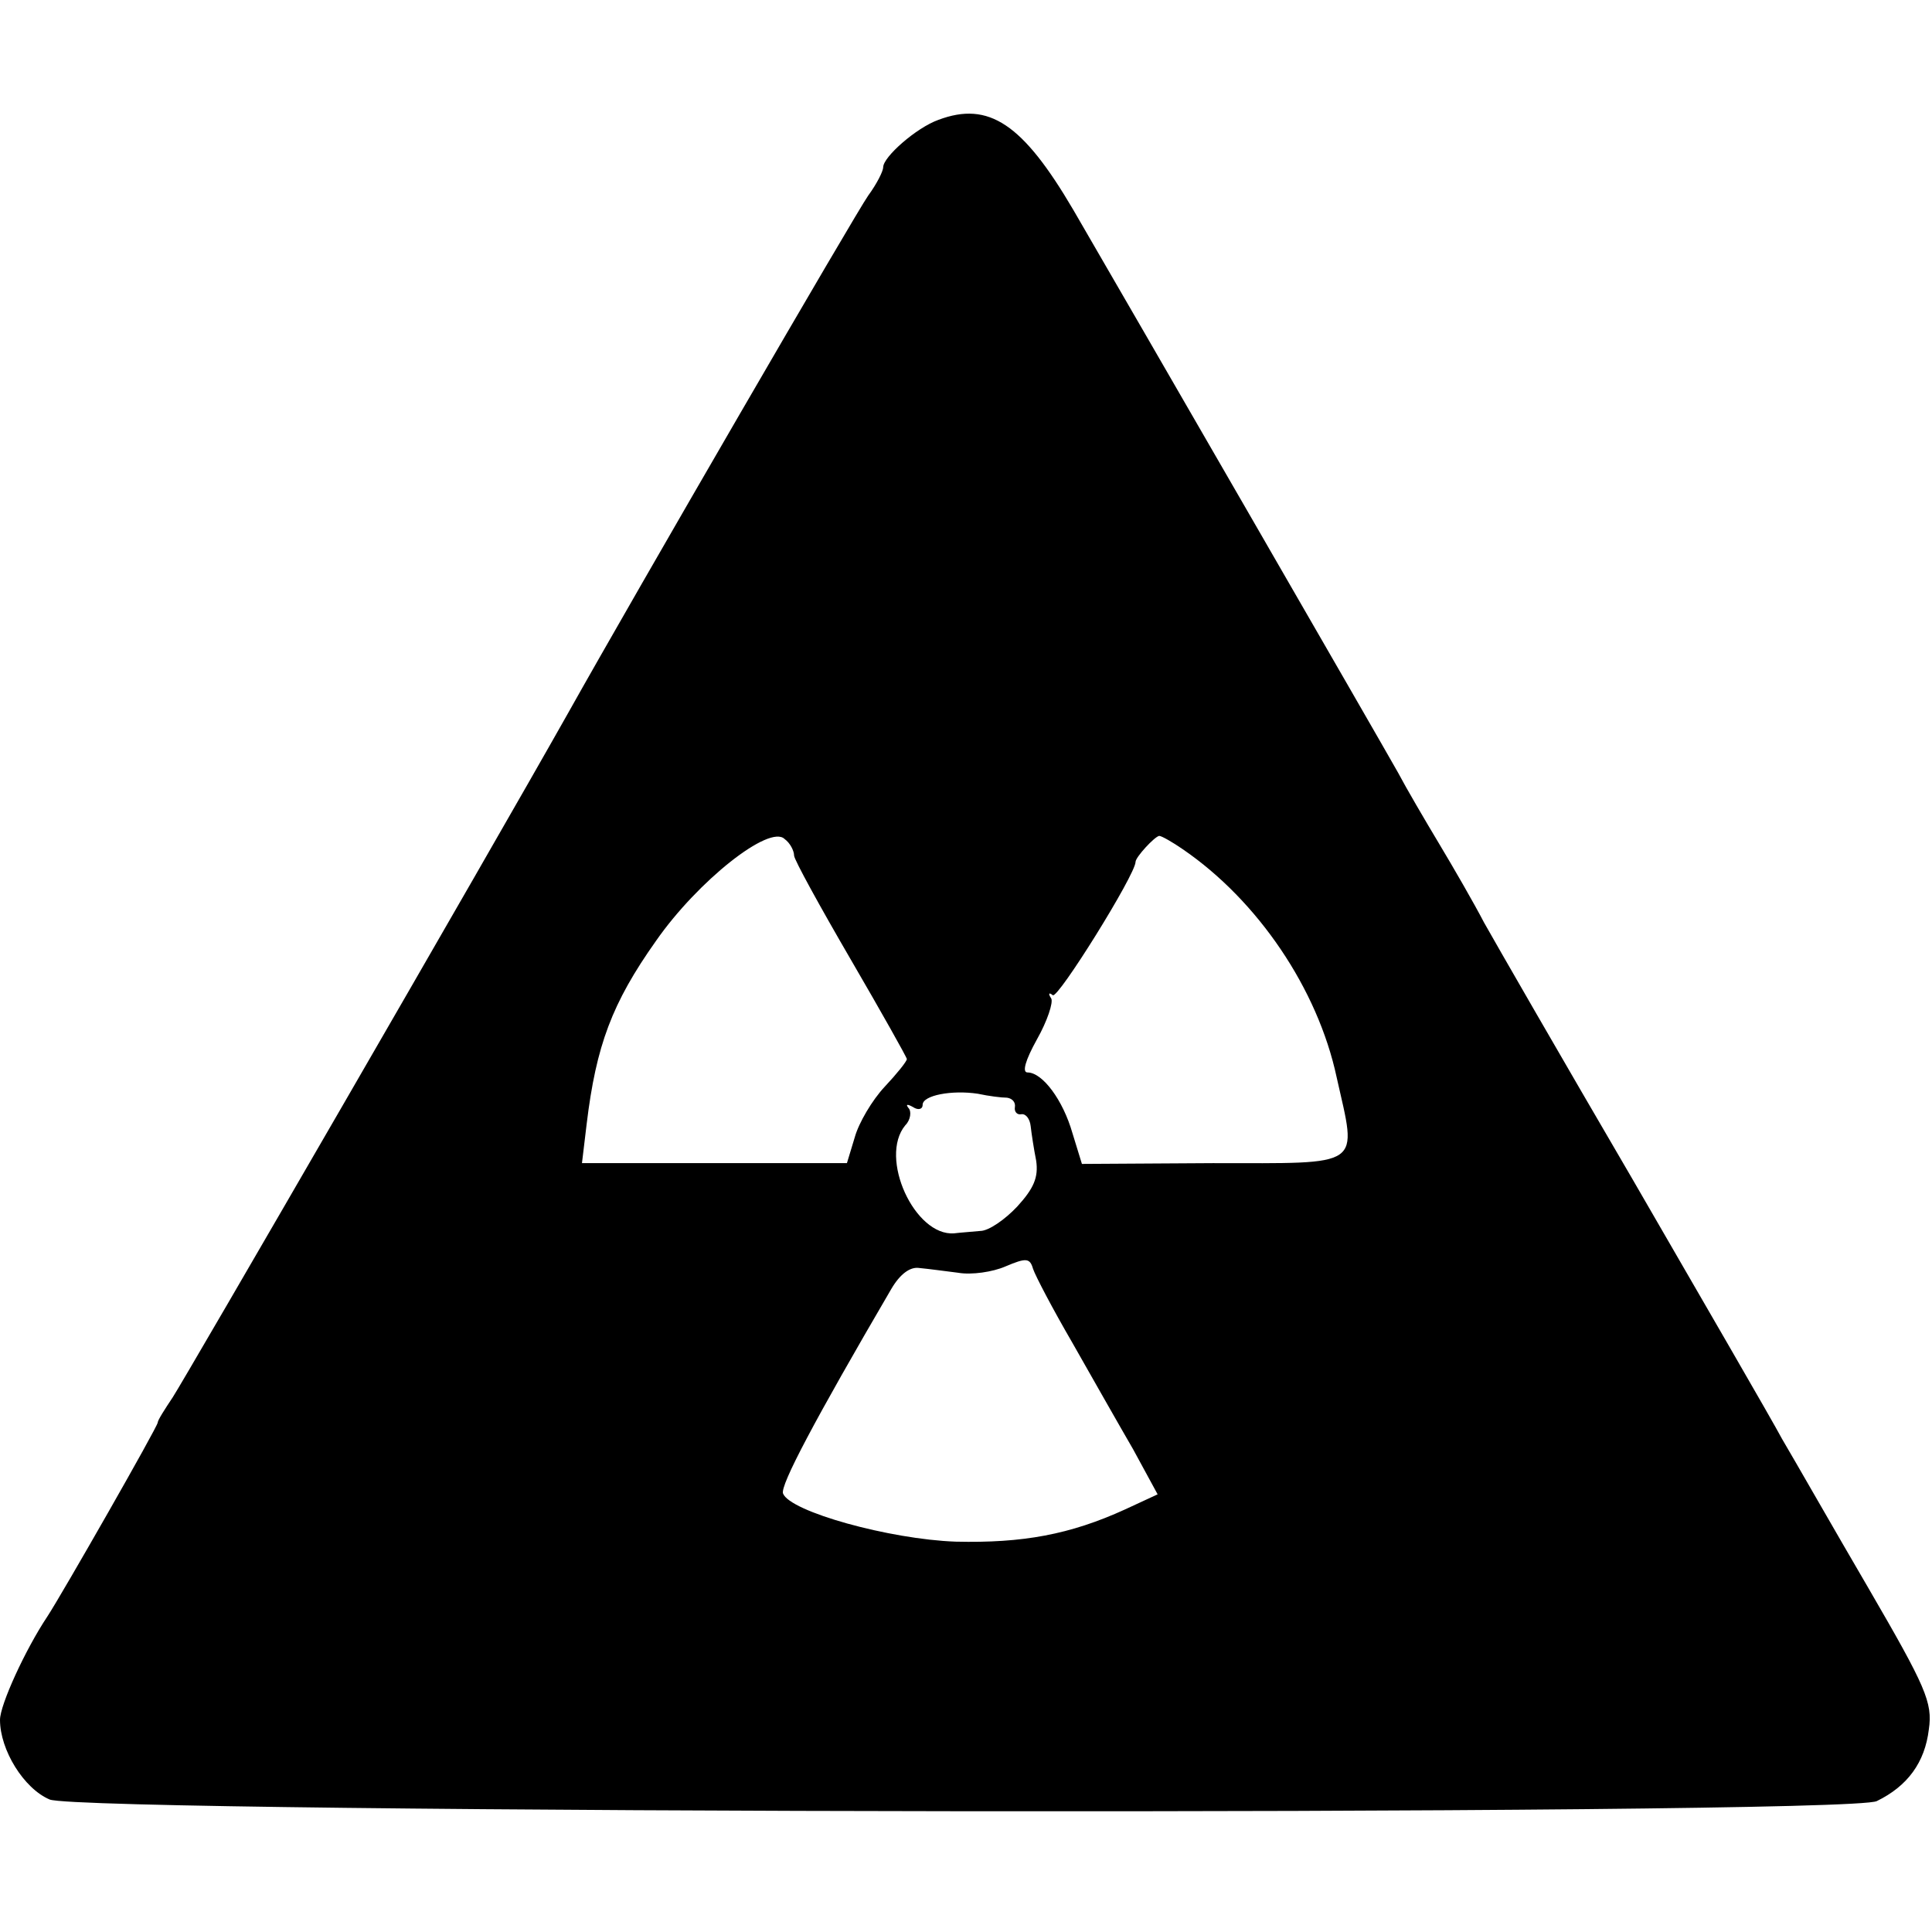 <?xml version="1.0" standalone="no"?>
<!DOCTYPE svg PUBLIC "-//W3C//DTD SVG 20010904//EN"
 "http://www.w3.org/TR/2001/REC-SVG-20010904/DTD/svg10.dtd">
<svg version="1.0" xmlns="http://www.w3.org/2000/svg"
 width="245pt" height="245pt" viewBox="0 0 245 245"
 preserveAspectRatio="xMidYMid meet">
<g transform="translate(0,245) scale(0.1,-0.1)"
fill="#000000" stroke="none">
<path d="M1190 2298 c-28 -10 -70 -47 -70 -60 0 -5 -8 -21 -19 -36 -15 -21
-293 -500 -381 -657 -102 -181 -487 -846 -501 -867 -10 -15 -19 -29 -19 -32 0
-5 -121 -217 -140 -246 -28 -42 -60 -112 -60 -131 0 -38 30 -87 63 -101 45
-18 2279 -21 2317 -2 39 19 61 49 66 91 5 34 -4 54 -76 178 -45 77 -94 163
-110 190 -15 28 -101 176 -190 330 -90 154 -174 300 -188 325 -13 25 -39 70
-57 100 -18 30 -42 71 -52 90 -23 41 -344 597 -412 714 -64 109 -107 138 -171
114z m-183 -933 c0 -5 33 -65 72 -132 39 -67 71 -124 71 -126 0 -3 -13 -19
-28 -35 -16 -17 -33 -46 -38 -64 l-10 -33 -168 0 -168 0 6 50 c12 99 32 153
88 232 53 76 144 148 163 129 7 -5 12 -15 12 -21z m493 8 c95 -65 171 -177
195 -289 26 -116 36 -109 -157 -109 l-166 -1 -12 39 c-12 42 -38 77 -57 77 -7
0 -3 15 12 42 13 23 21 47 18 52 -4 6 -3 8 2 4 6 -6 105 153 105 169 0 6 24
32 30 33 3 0 17 -8 30 -17z m-223 -315 c7 -1 11 -6 10 -12 -1 -6 3 -10 8 -9 6
1 11 -6 12 -15 1 -9 4 -29 7 -44 3 -21 -3 -35 -24 -58 -15 -16 -36 -31 -47
-31 -10 -1 -25 -2 -33 -3 -50 -4 -96 96 -62 137 7 7 8 18 4 22 -4 5 -1 5 6 1
6 -4 12 -3 12 3 0 12 37 19 70 14 14 -3 30 -5 37 -5z m83 -311 c25 -44 59
-104 77 -135 l31 -57 -41 -19 c-70 -32 -130 -43 -215 -41 -84 3 -210 38 -219
61 -4 10 40 93 137 259 11 19 24 29 36 27 11 -1 33 -4 49 -6 17 -3 44 1 60 8
26 11 31 11 35 -3 3 -9 25 -51 50 -94z"/>
</g>
</svg>
